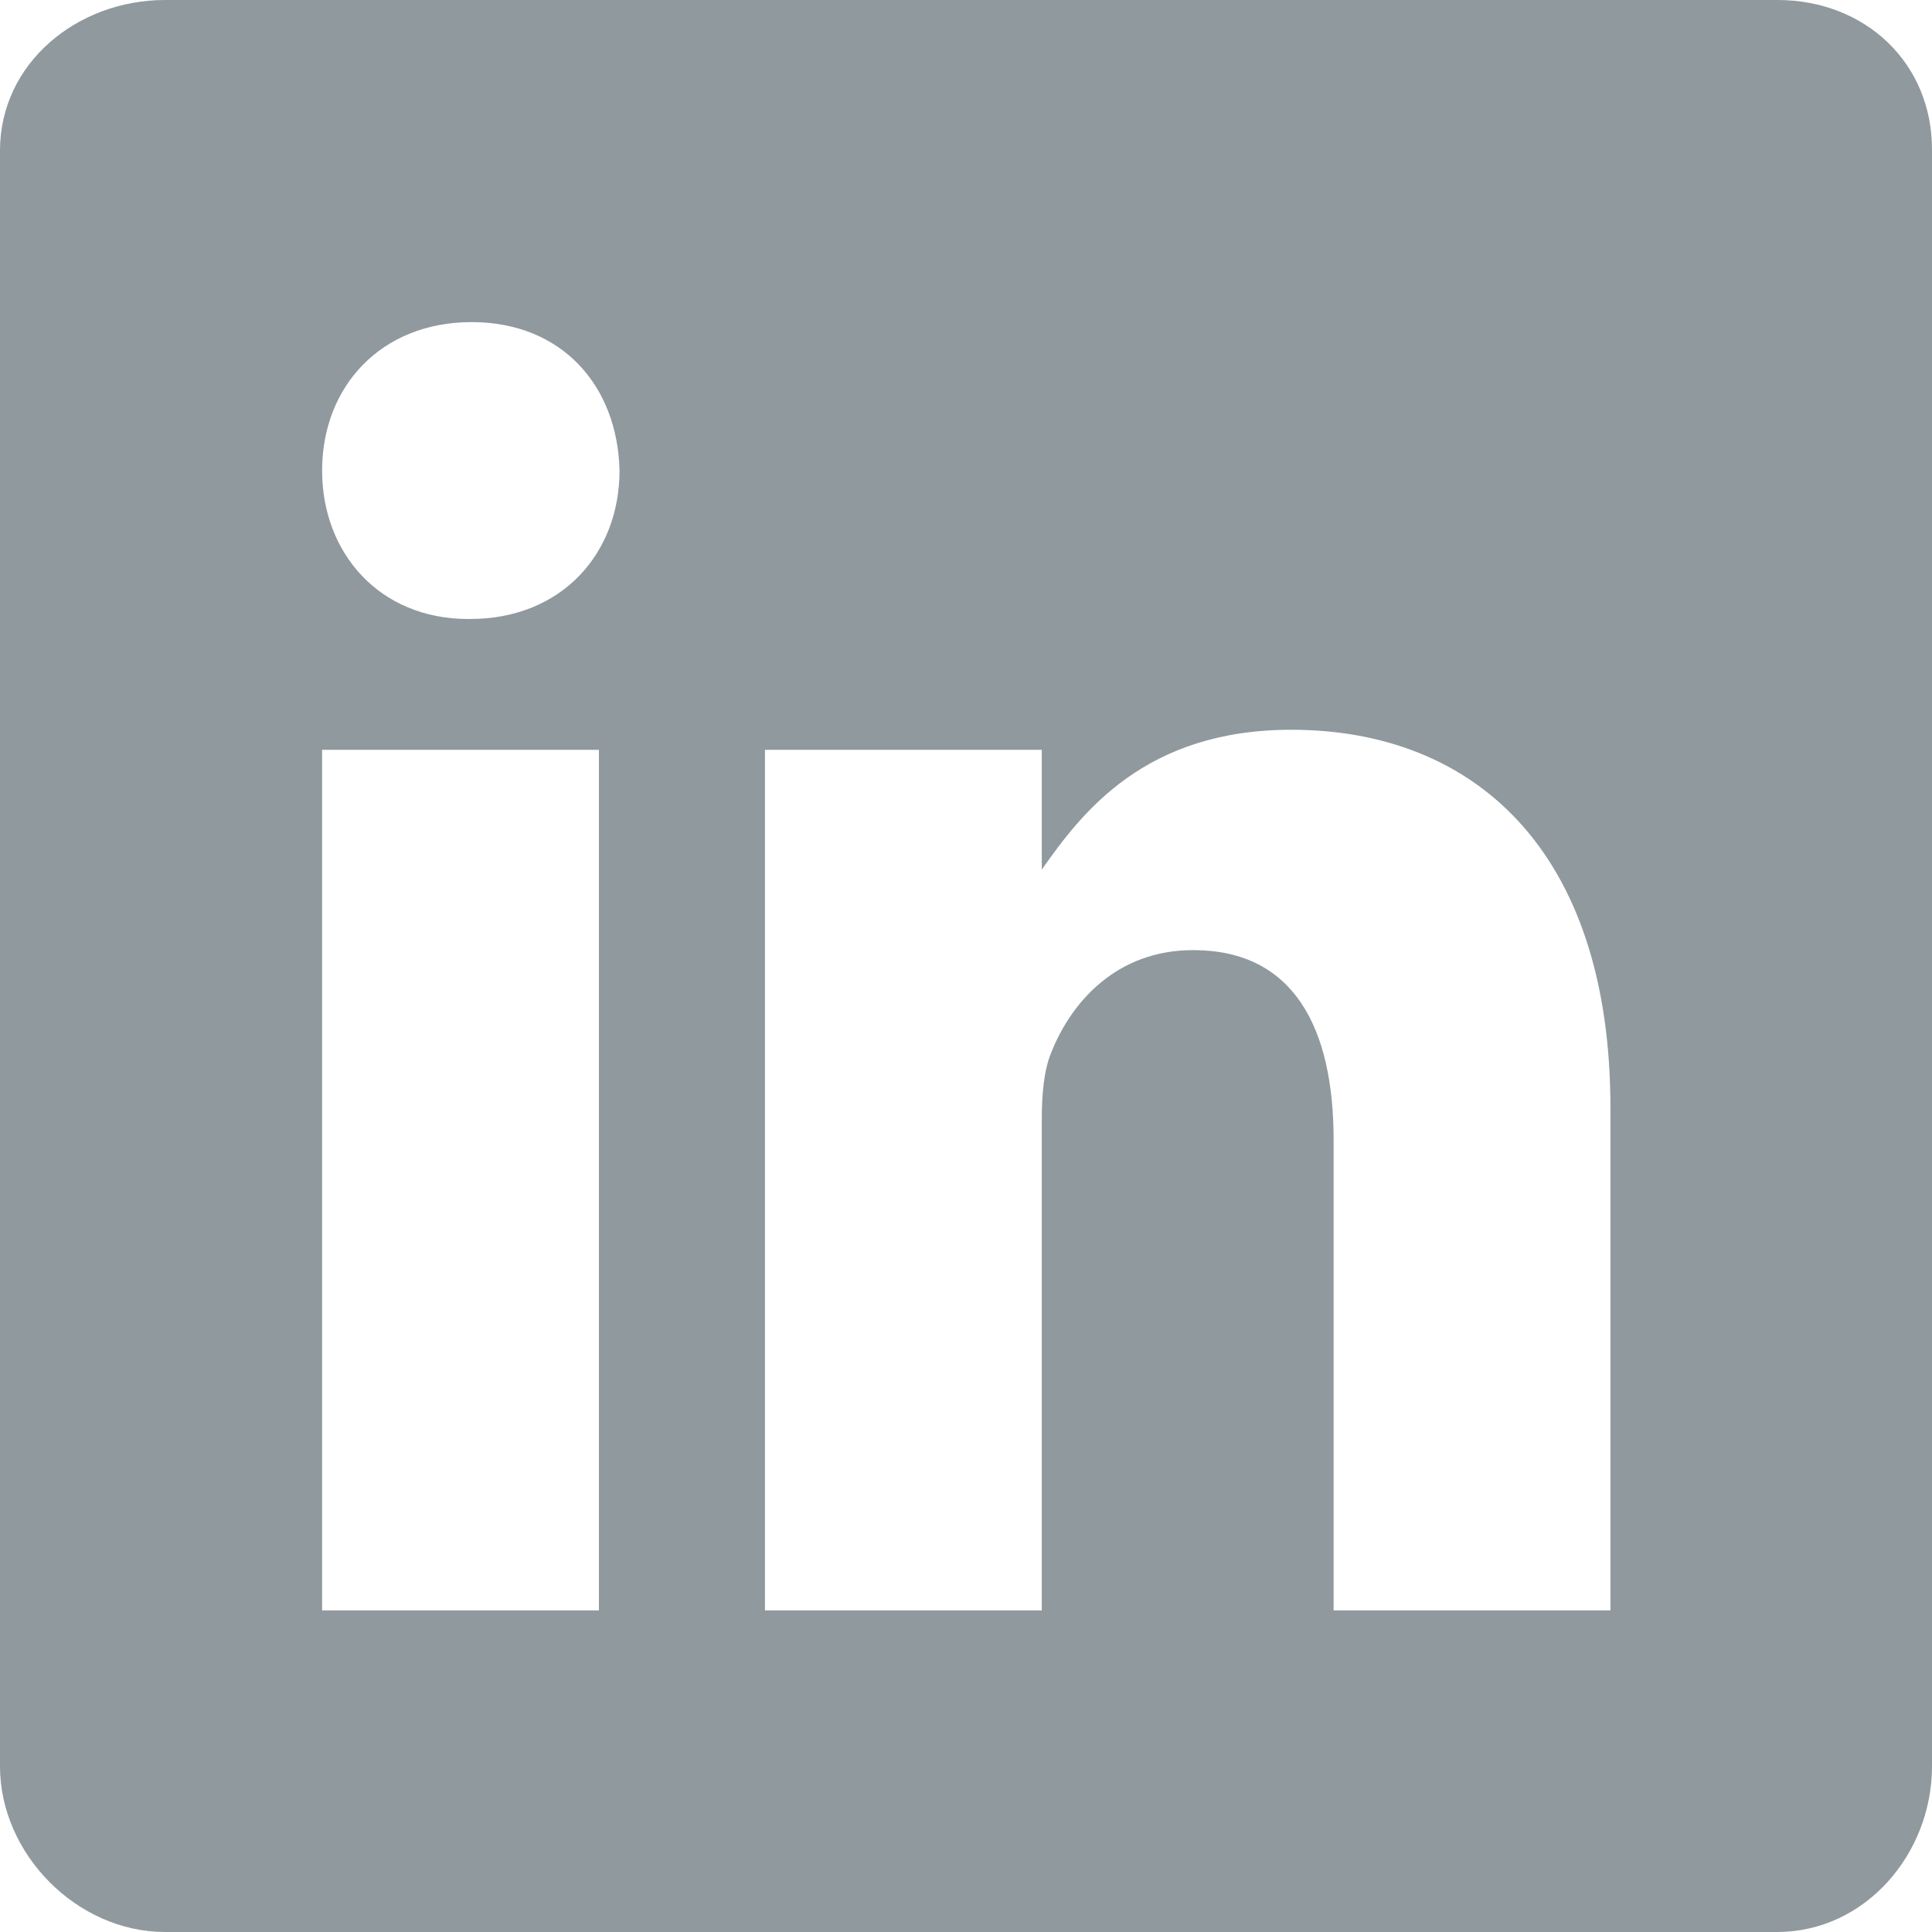 <svg width="18" height="18" viewBox="0 0 18 18" fill="none" xmlns="http://www.w3.org/2000/svg">
<g clip-path="url(#clip0_226_1555)">
<path d="M16.56 0H1.538C0.717 0 0 0.591 0 1.402V16.457C0 17.273 0.717 18 1.538 18H16.556C17.381 18 18 17.268 18 16.457V1.402C18.005 0.591 17.381 0 16.56 0ZM5.58 15.004H3.001V6.986H5.58V15.004ZM4.379 5.767H4.361C3.536 5.767 3.001 5.153 3.001 4.384C3.001 3.601 3.55 3.001 4.394 3.001C5.237 3.001 5.754 3.596 5.772 4.384C5.772 5.153 5.237 5.767 4.379 5.767ZM15.004 15.004H12.425V10.62C12.425 9.57 12.05 8.852 11.117 8.852C10.404 8.852 9.982 9.334 9.795 9.804C9.724 9.973 9.706 10.203 9.706 10.437V15.004H7.127V6.986H9.706V8.102C10.081 7.568 10.667 6.799 12.031 6.799C13.724 6.799 15.004 7.914 15.004 10.32L15.004 15.004Z" fill="#90999E"/>
</g>
<defs>
<clipPath id="clip0_226_1555">
<rect width="18" height="18" fill="white"/>
</clipPath>
</defs>
</svg>
